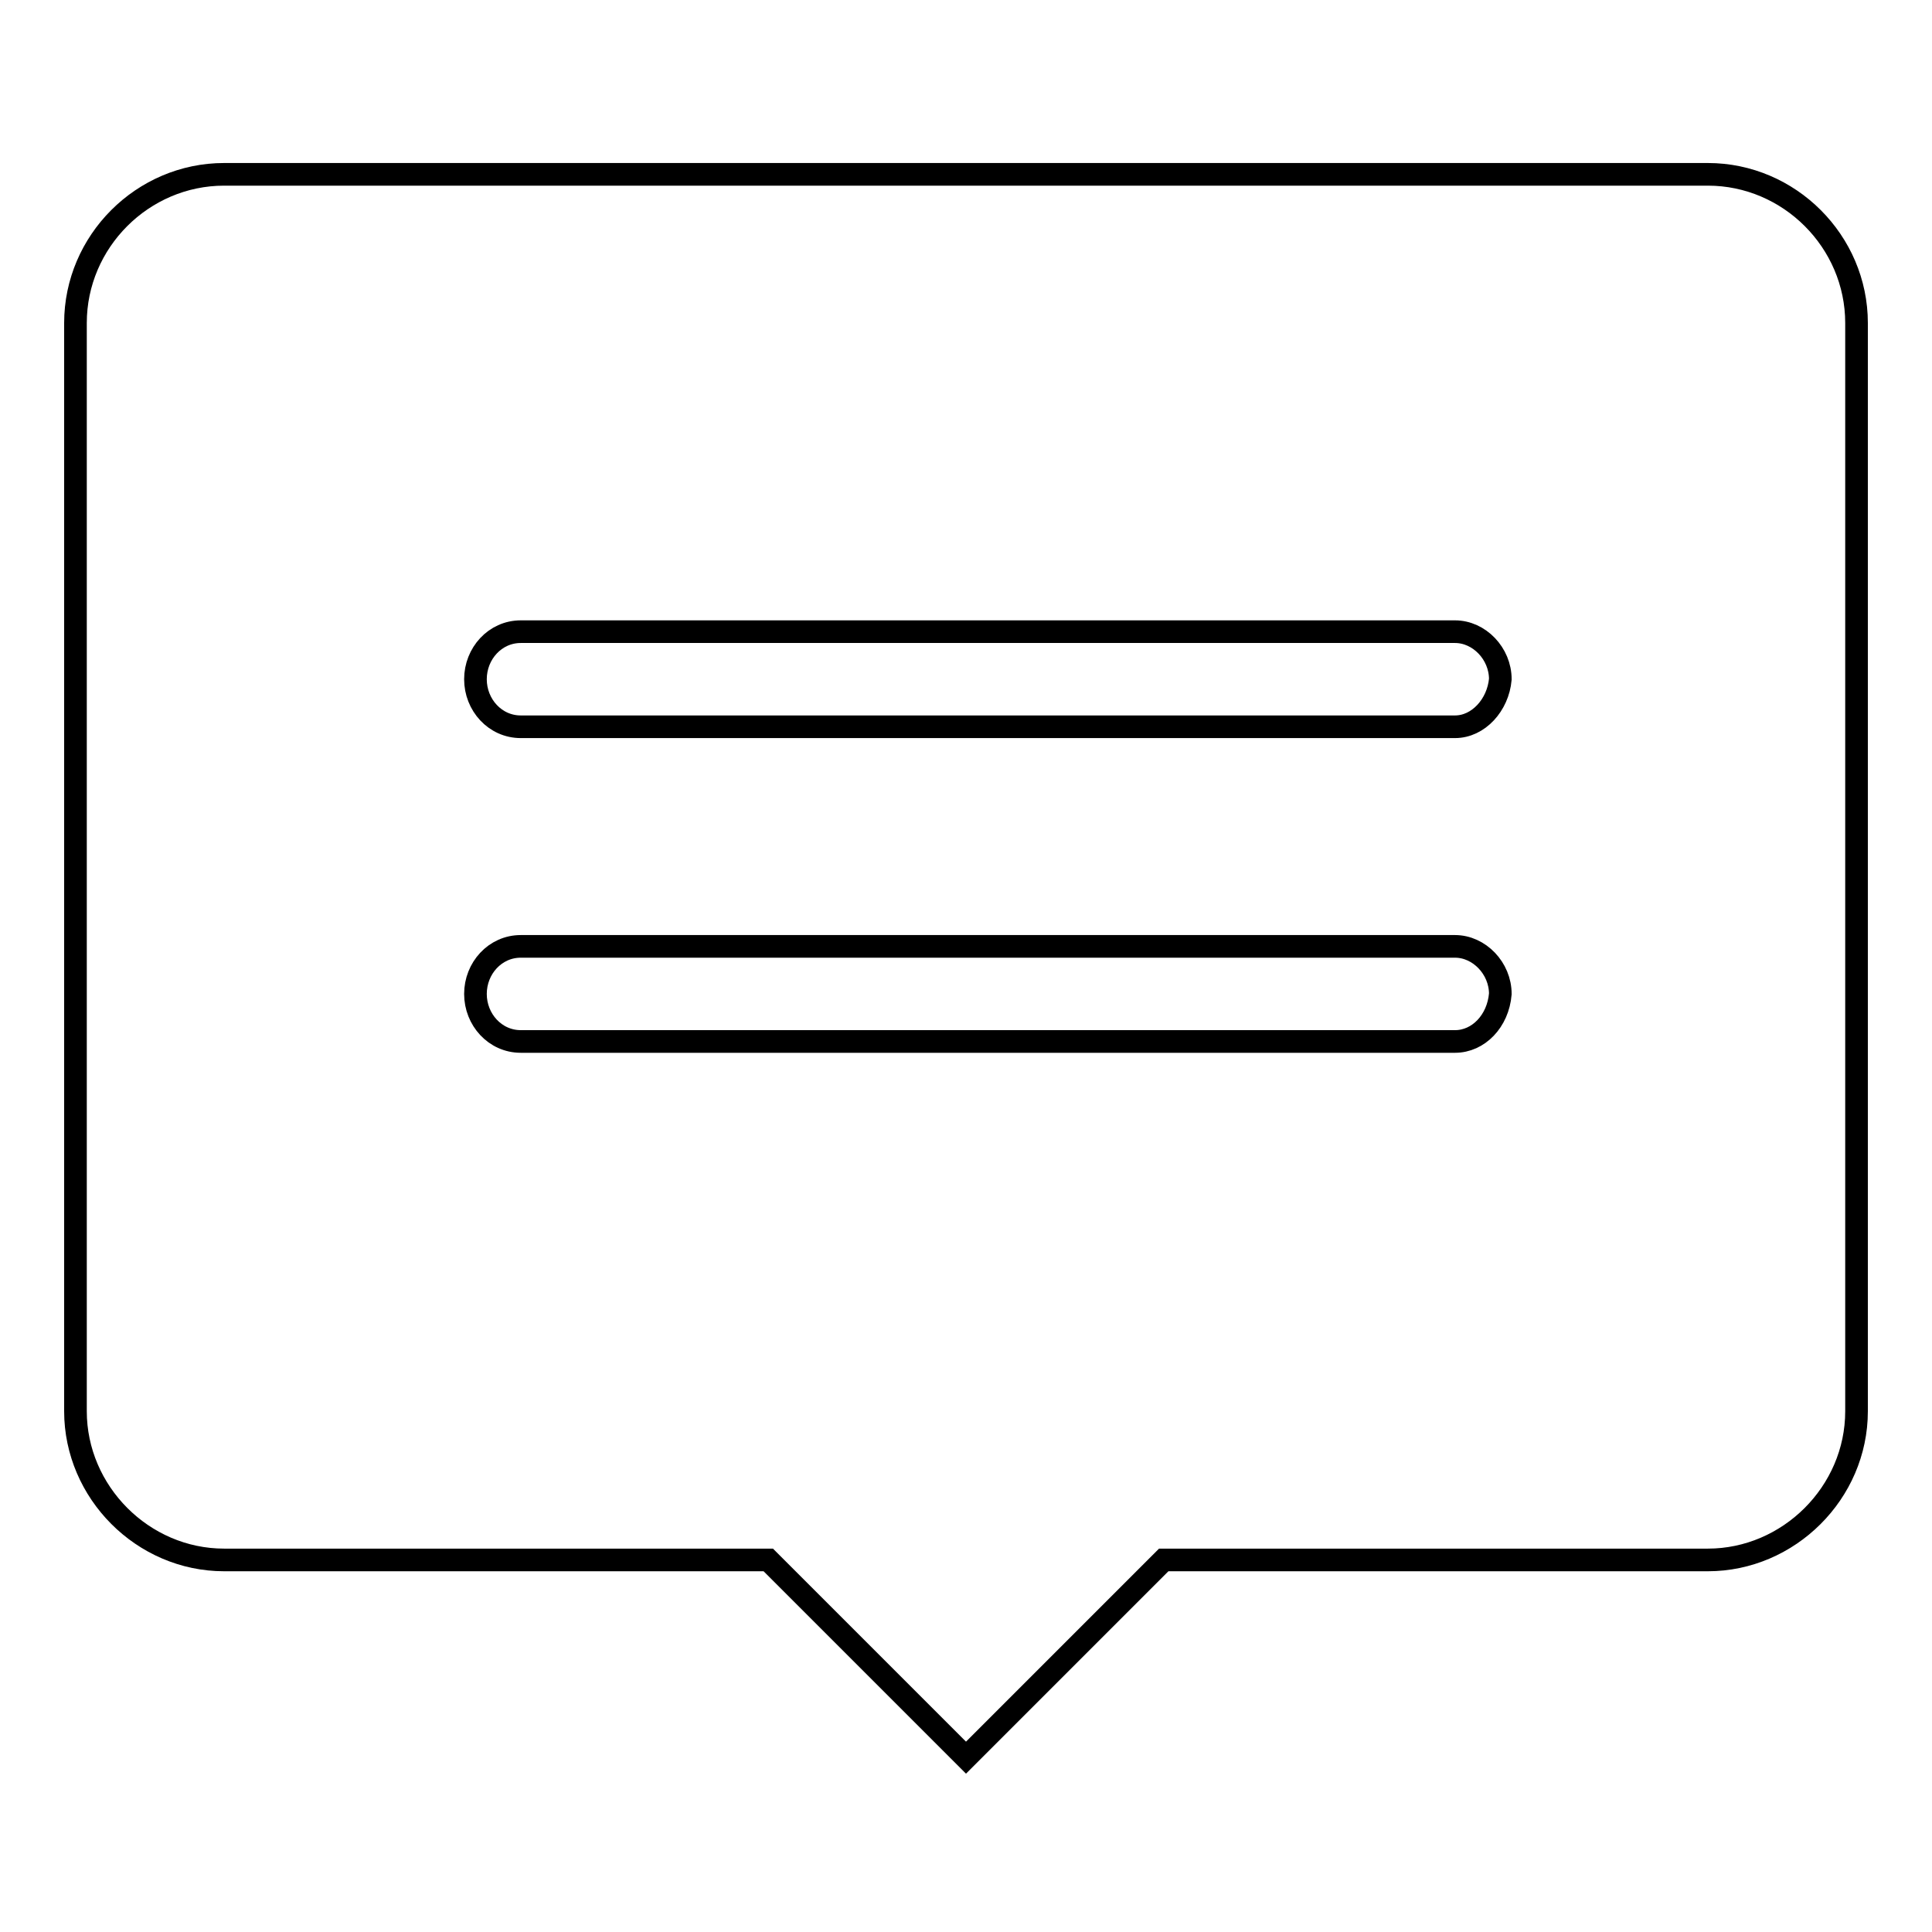 <?xml version="1.0" encoding="utf-8"?>
<!-- Svg Vector Icons : http://www.onlinewebfonts.com/icon -->
<!DOCTYPE svg PUBLIC "-//W3C//DTD SVG 1.1//EN" "http://www.w3.org/Graphics/SVG/1.1/DTD/svg11.dtd">
<svg version="1.1" xmlns="http://www.w3.org/2000/svg" xmlns:xlink="http://www.w3.org/1999/xlink" x="0px" y="0px" viewBox="0 0 256 256" enable-background="new 0 0 256 256" xml:space="preserve">
<g><g><path stroke-width="3" fill-opacity="0" stroke="#000000"  d="M226.3,23.1H29.7C18.9,23.1,10,32,10,42.8V187c0,10.7,8.9,19.7,19.7,19.7h72.1l26.2,26.2l26.2-26.2h72.1c10.7,0,19.7-8.9,19.7-19.7V42.8C246,32,237.1,23.1,226.3,23.1z M192.8,138H69c-3.4,0-6-2.9-6-6.3c0-3.4,2.6-6.3,6-6.3h123.8c3.2,0,6,2.9,6,6.3C198.5,135.3,195.9,138,192.8,138z M192.8,96.3H69c-3.4,0-6-2.9-6-6.3c0-3.4,2.6-6.3,6-6.3h123.8c3.2,0,6,2.9,6,6.3C198.5,93.4,195.9,96.3,192.8,96.3z"/></g></g>
</svg>